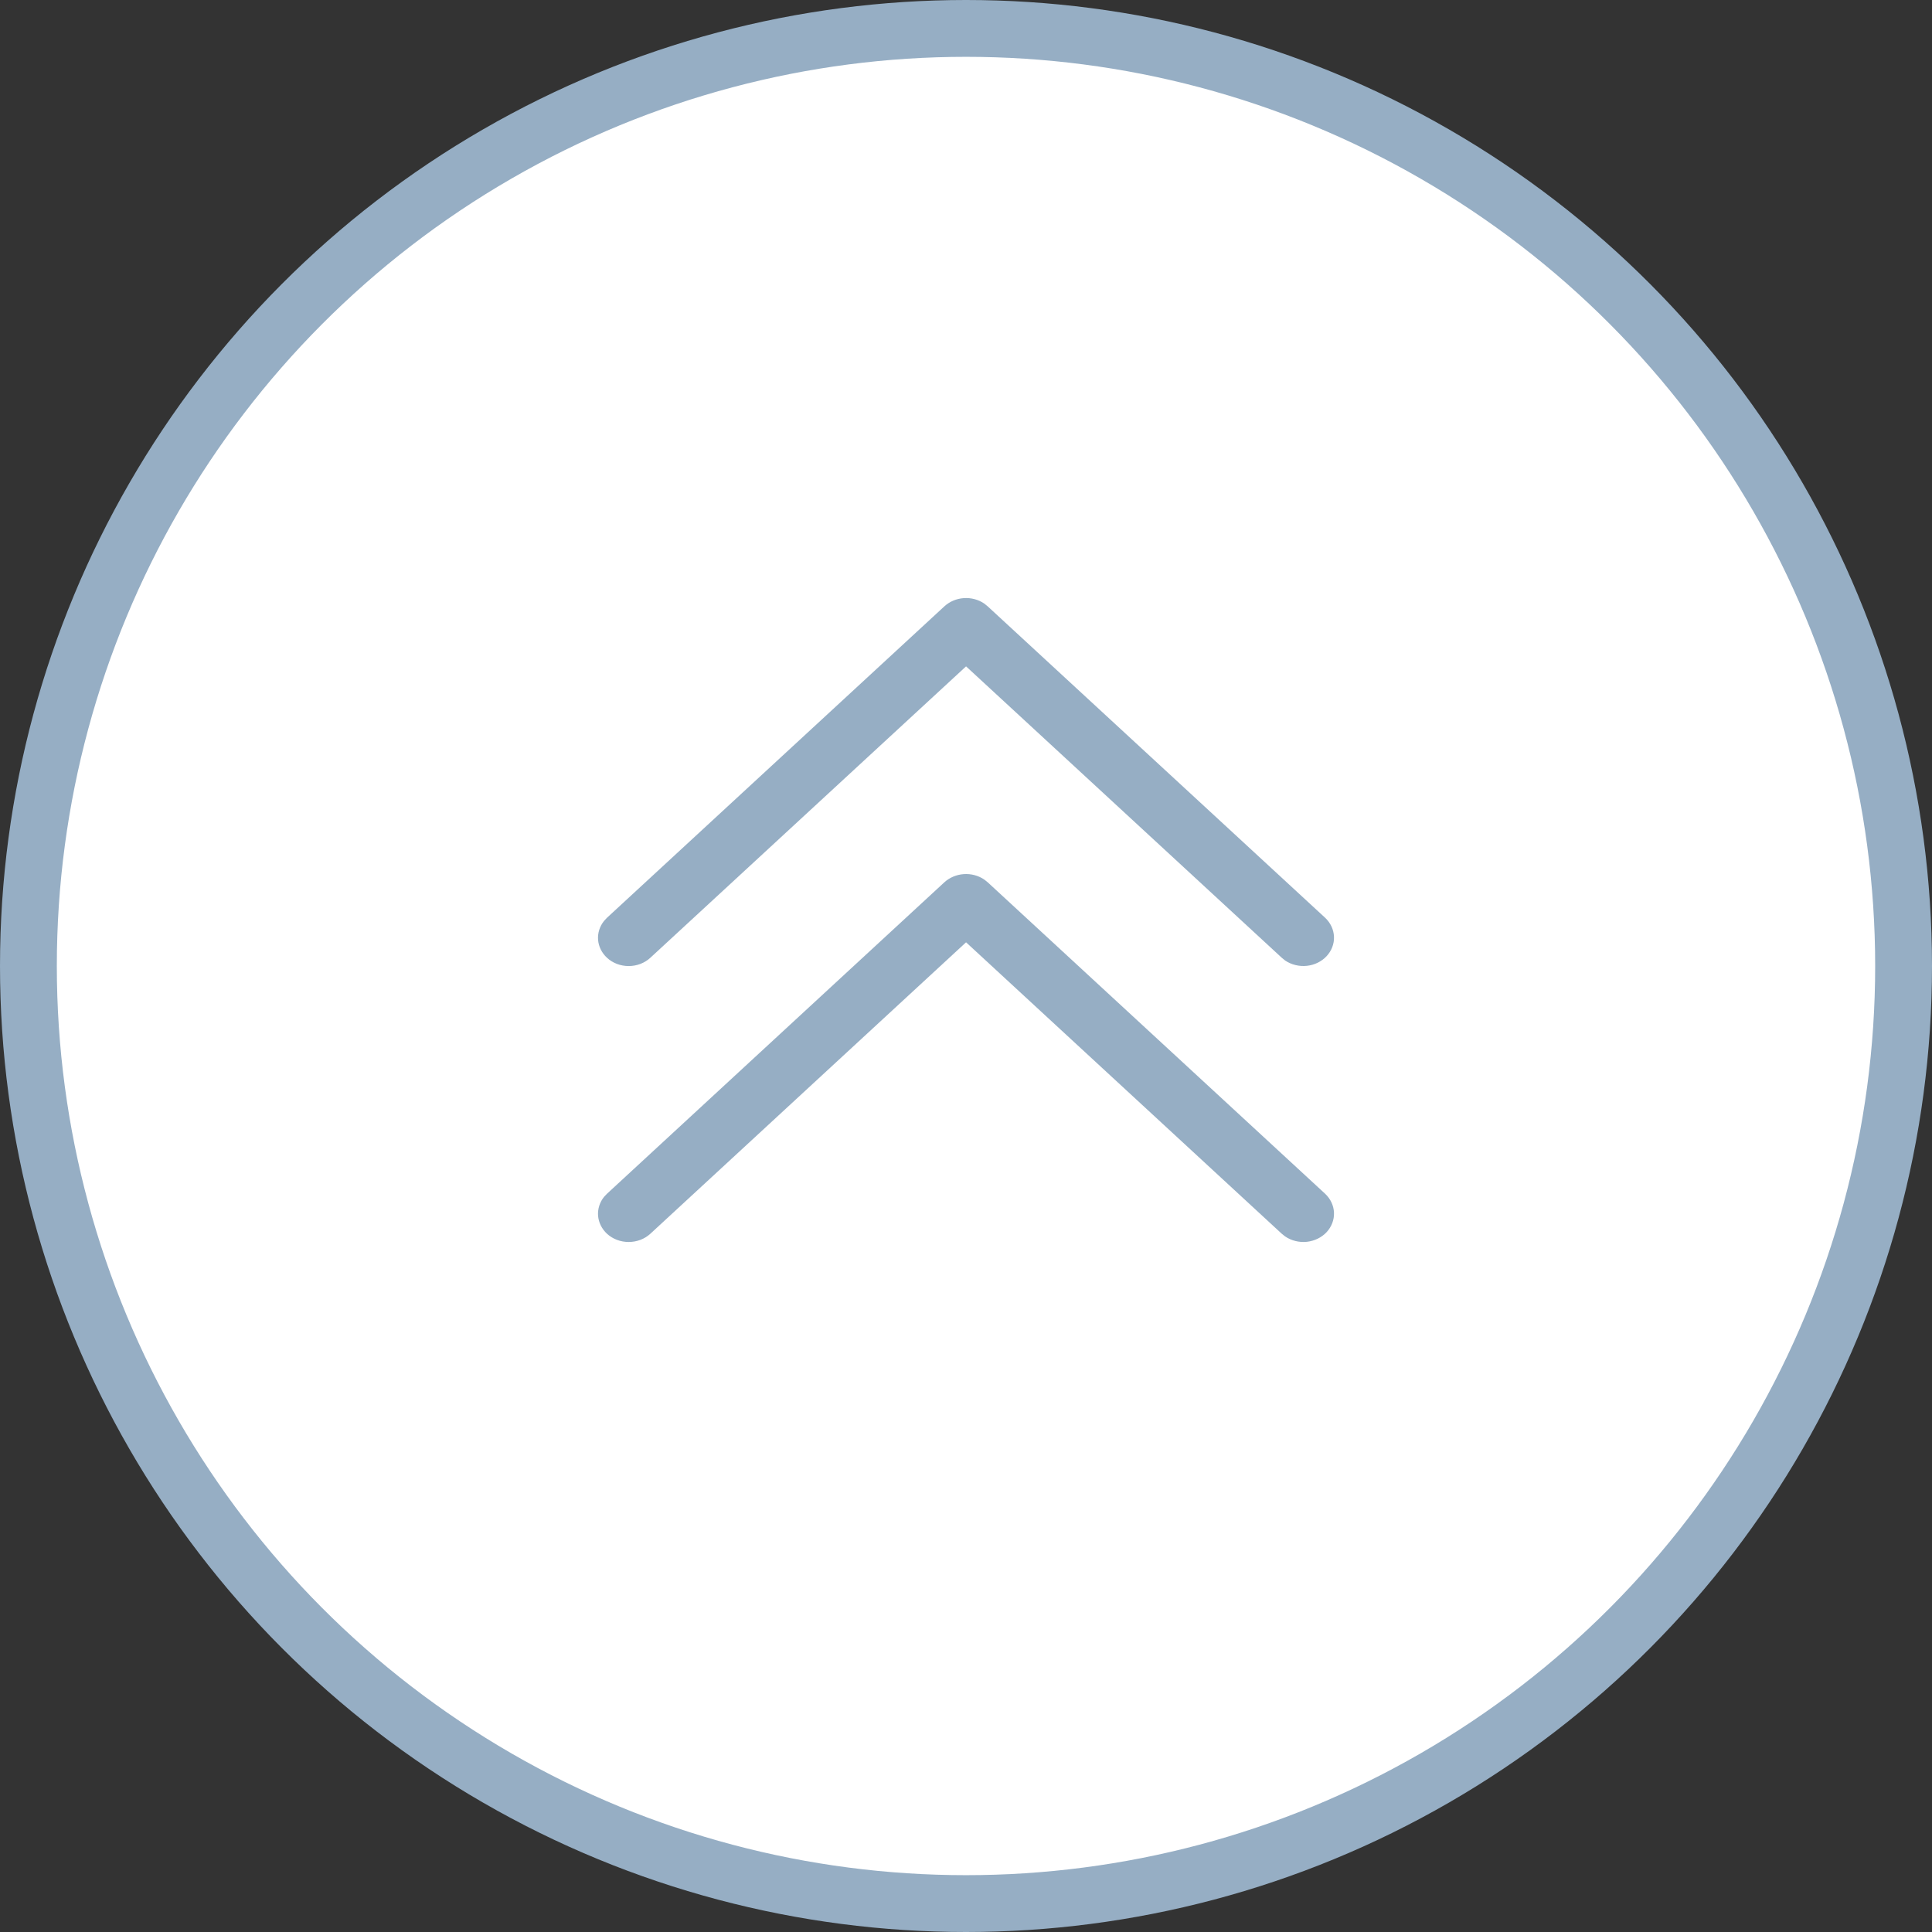 <svg width="34" height="34" viewBox="0 0 34 34" fill="none" xmlns="http://www.w3.org/2000/svg">
<rect x="0" y="0" width="34" height="34" fill="#333333" stroke="none"/>
<circle cx="17" cy="17" r="16.5" fill="white" stroke="#96AEC4"/>
<path d="M10.682 16.855C10.591 16.771 10.535 16.659 10.525 16.54C10.516 16.421 10.553 16.303 10.63 16.207L10.682 16.151L16.619 10.671C16.711 10.586 16.832 10.535 16.961 10.526C17.09 10.517 17.218 10.551 17.322 10.622L17.382 10.671L23.32 16.151C23.415 16.24 23.471 16.359 23.476 16.485C23.481 16.61 23.434 16.732 23.346 16.827C23.257 16.922 23.133 16.983 22.998 16.997C22.863 17.011 22.727 16.978 22.617 16.904L22.557 16.855L17.001 11.727L11.445 16.855C11.344 16.949 11.207 17.001 11.063 17.001C10.921 17.001 10.783 16.949 10.682 16.855Z" fill="#96AEC4"/>
<path d="M10.682 21.712C10.591 21.627 10.535 21.515 10.525 21.396C10.516 21.278 10.553 21.159 10.63 21.063L10.682 21.008L16.619 15.527C16.711 15.443 16.832 15.392 16.961 15.383C17.09 15.374 17.218 15.408 17.322 15.479L17.382 15.527L23.32 21.008C23.415 21.097 23.471 21.216 23.476 21.341C23.481 21.466 23.434 21.589 23.346 21.684C23.257 21.779 23.133 21.839 22.998 21.854C22.863 21.868 22.727 21.834 22.617 21.76L22.557 21.712L17.001 16.583L11.445 21.712C11.344 21.805 11.207 21.857 11.063 21.857C10.921 21.857 10.783 21.805 10.682 21.712Z" fill="#96AEC4"/>
</svg>
